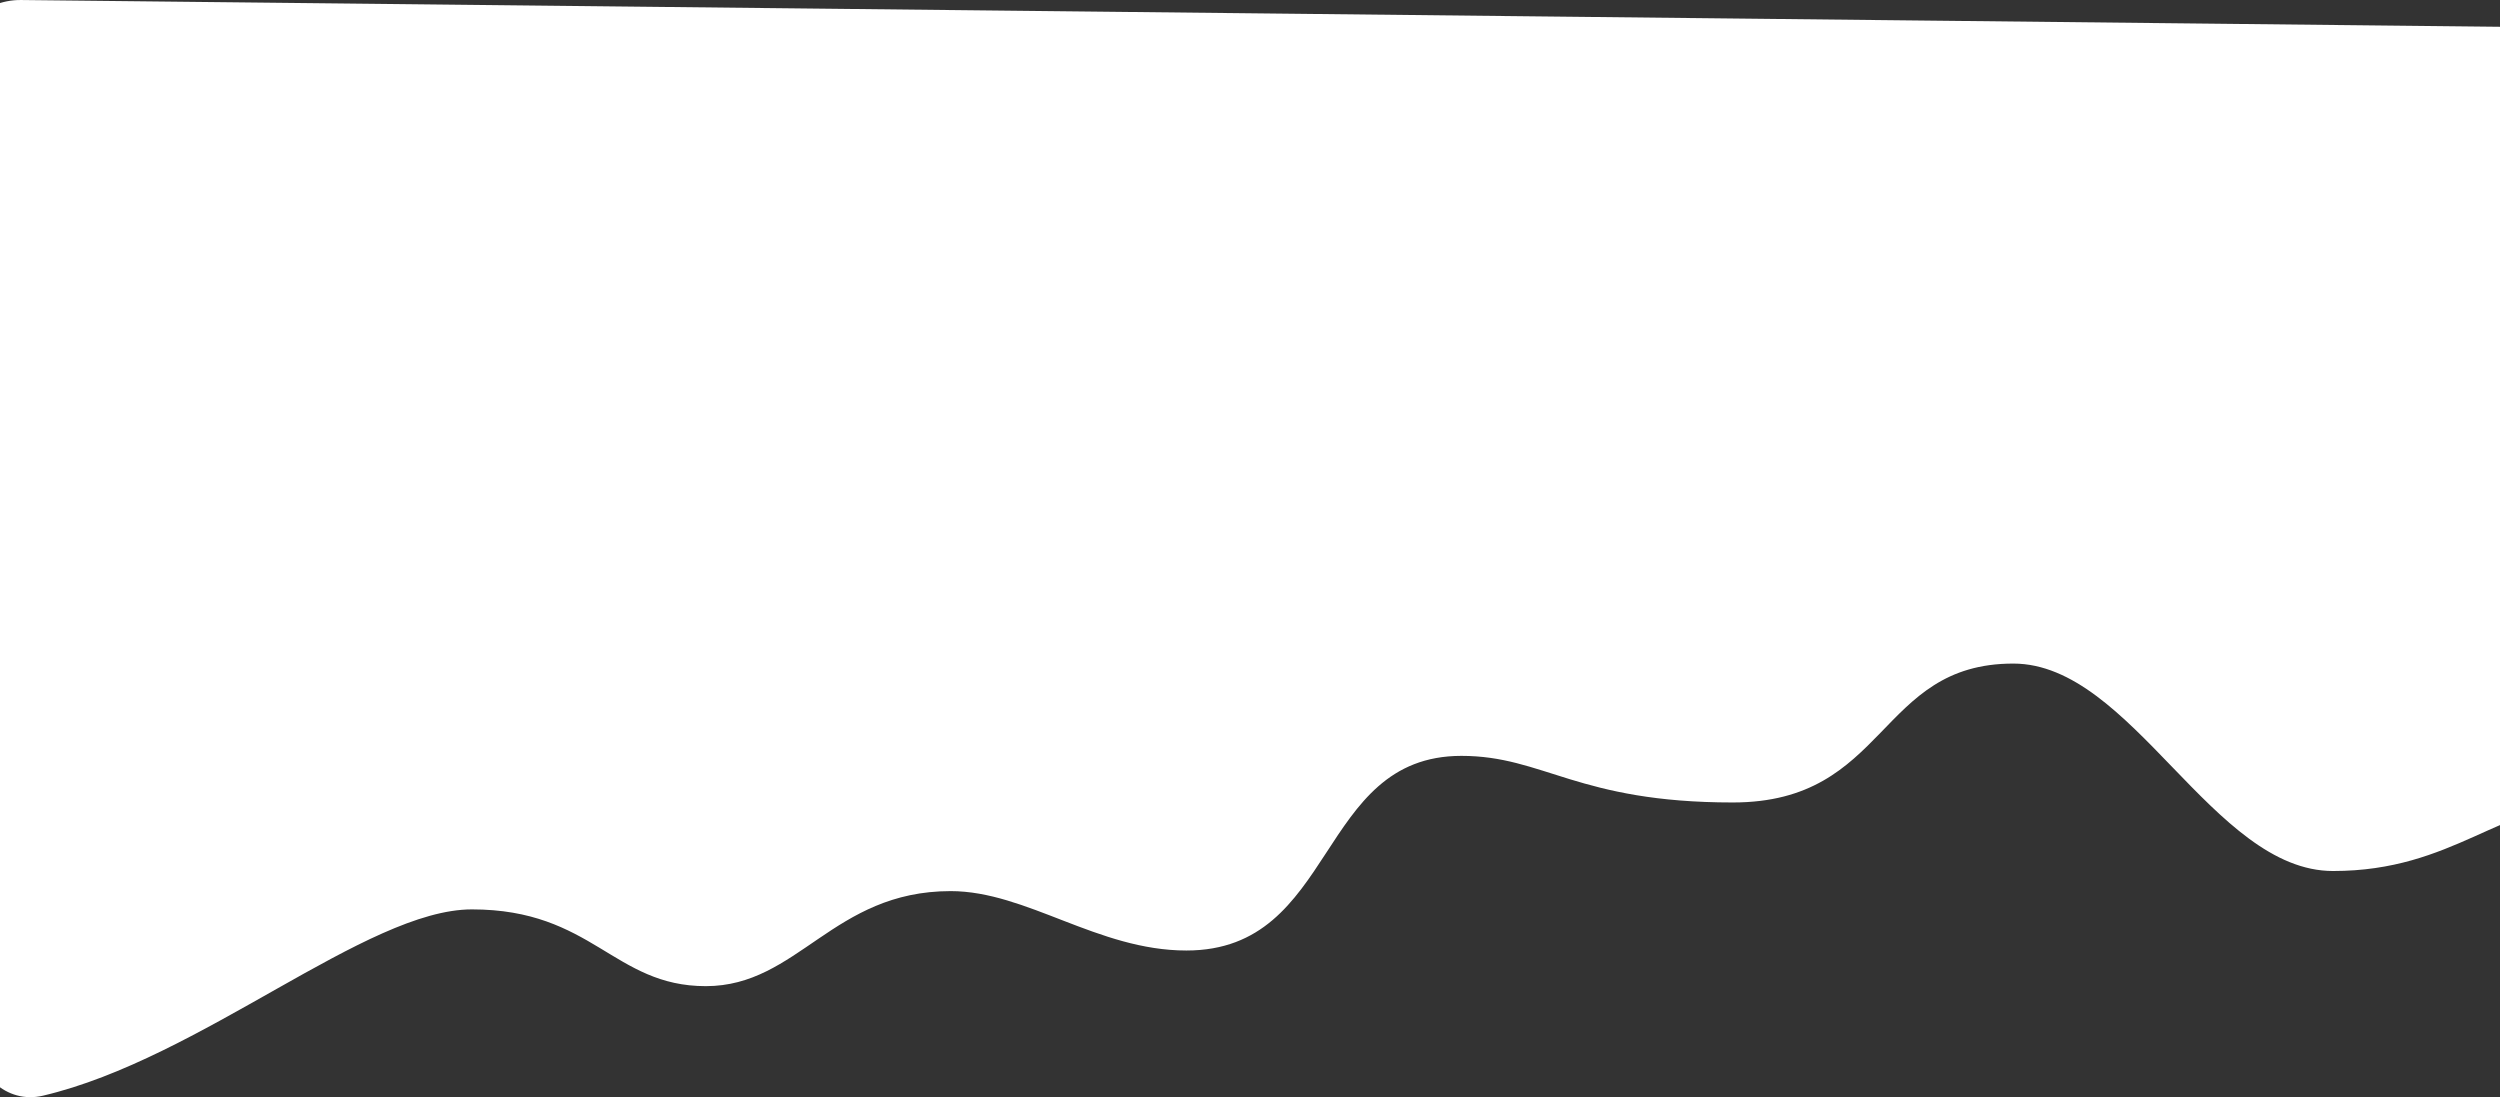<svg width="1440" height="632" viewBox="0 0 1440 632" fill="none" xmlns="http://www.w3.org/2000/svg">
<rect x="0" y="0" width="1440" height="632" fill="#333333" stroke="none"/>
<path d="M271.807 523.809C211.005 523.809 115.935 609.69 24.704 631.122C3.562 636.088 -14.385 618.593 -14.906 596.881L-28.239 40.966C-28.782 18.336 -10.454 -0.235 12.181 0.009L1492.46 15.993C1513.85 16.224 1531.29 33.161 1531.79 54.546C1535.47 210.503 1532.08 462.226 1493.33 462.226C1440.7 462.226 1413.34 501.703 1343.86 501.703C1274.39 501.703 1228.08 382.221 1159.66 382.221C1081.25 382.221 1087.56 462.226 998.091 462.226C908.621 462.226 889.148 435.382 841.782 435.382C758.102 435.382 770.206 547.495 683.368 547.495C632.318 547.495 591.267 513.282 547.584 513.282C479.693 513.282 459.694 568.023 406.538 568.023C353.383 568.023 341.278 523.809 271.807 523.809Z" fill="white"/>
</svg>
